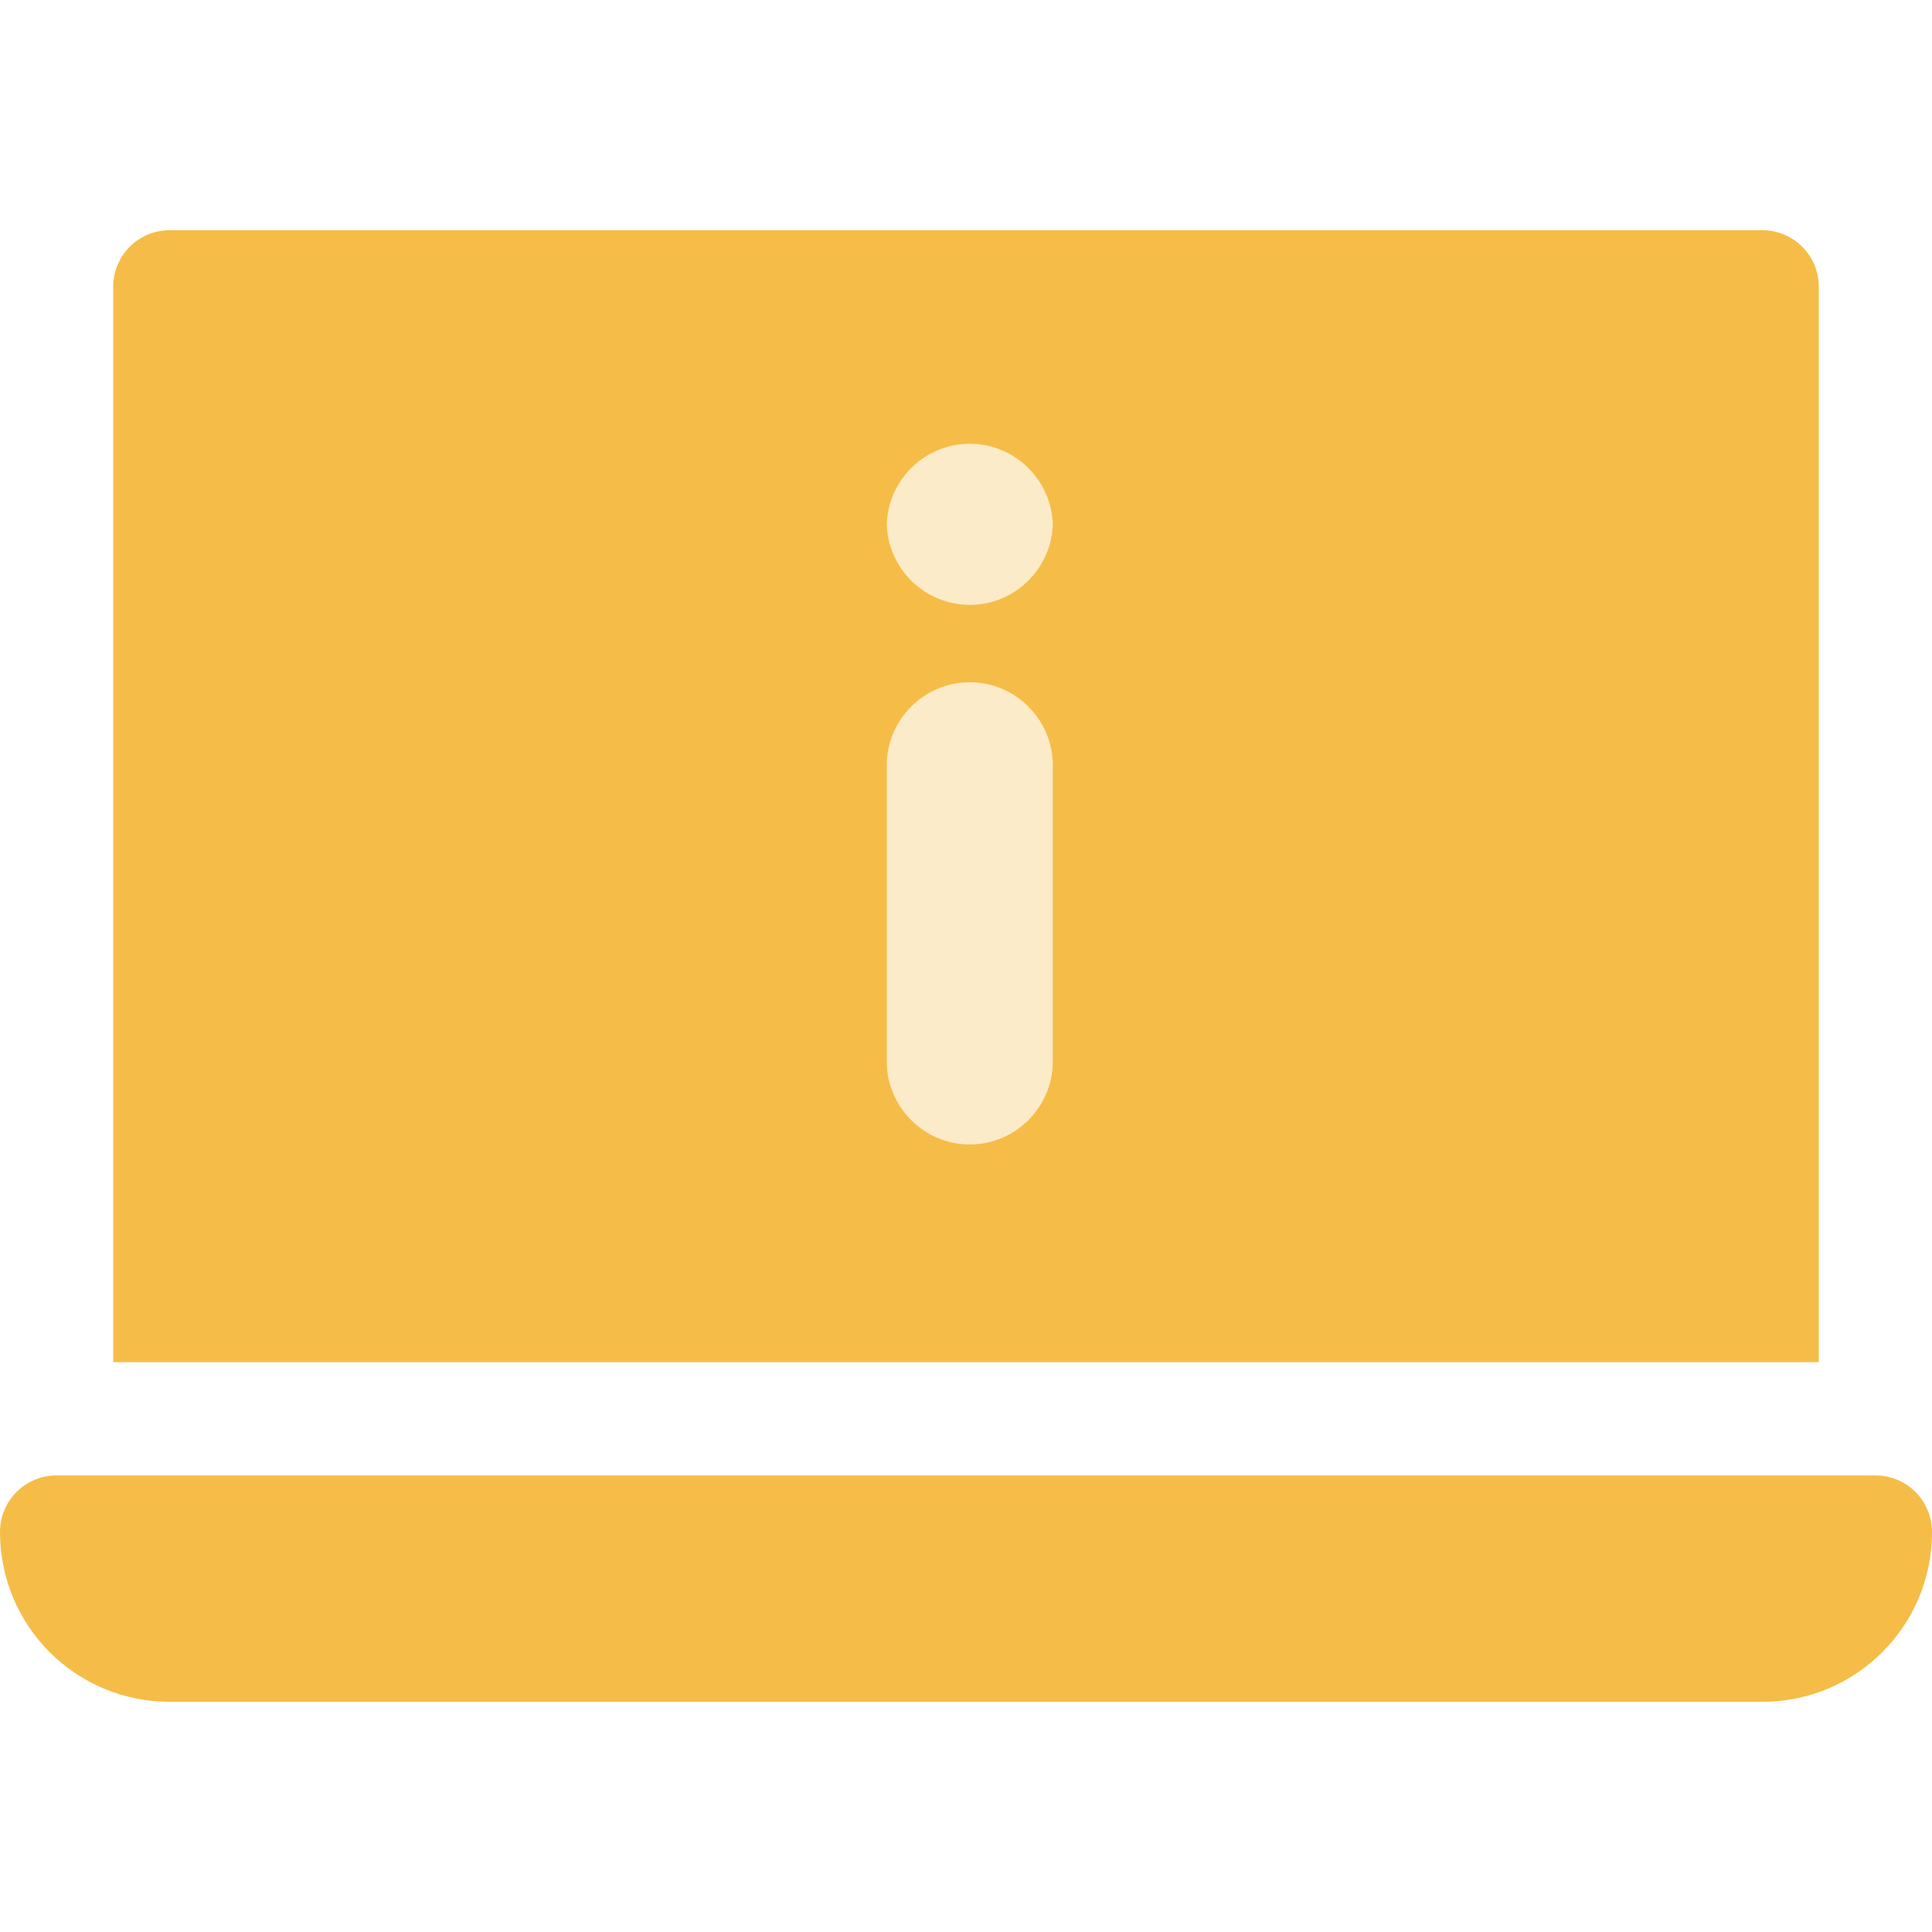 <?xml version="1.0" encoding="utf-8"?>
<!-- Generator: Adobe Illustrator 25.2.3, SVG Export Plug-In . SVG Version: 6.00 Build 0)  -->
<svg version="1.1" id="Capa_1" xmlns="http://www.w3.org/2000/svg" xmlns:xlink="http://www.w3.org/1999/xlink" x="0px" y="0px"
	 viewBox="0 0 512 512" style="enable-background:new 0 0 512 512;" xml:space="preserve">
<style type="text/css">
	.st0{opacity:0.3;fill:#F5BD47;enable-background:new    ;}
	.st1{fill:#F5BD47;}
</style>
<g>
	<rect x="100" y="95" class="st0" width="311" height="220"/>
	<path class="st1" d="M497,391H15c-8.3,0-15,6.7-15,15c0,24.9,20.1,45,45,45h422c24.9,0,45-20.1,45-45C512,397.7,505.3,391,497,391z
		"/>
	<path class="st1" d="M467,61H45c-8.3,0-15,6.7-15,15v285h452V76C482,67.7,475.3,61,467,61z M279,281.3c0,12.1-9.9,22-22,22
		s-22-9.9-22-22v-78.5c0-12.1,9.9-22,22-22s22,9.9,22,22V281.3z M279,139.7c0-0.2,0-0.5,0-0.7c-0.4,11.8-10.1,21.3-22,21.3
		s-21.6-9.5-22-21.3c0,0.2,0,0.5,0,0.7v-1.5c0,0.2,0,0.5,0,0.7c0.4-11.8,10.1-21.3,22-21.3s21.6,9.5,22,21.3c0-0.2,0-0.5,0-0.7
		V139.7z"/>
</g>
</svg>
